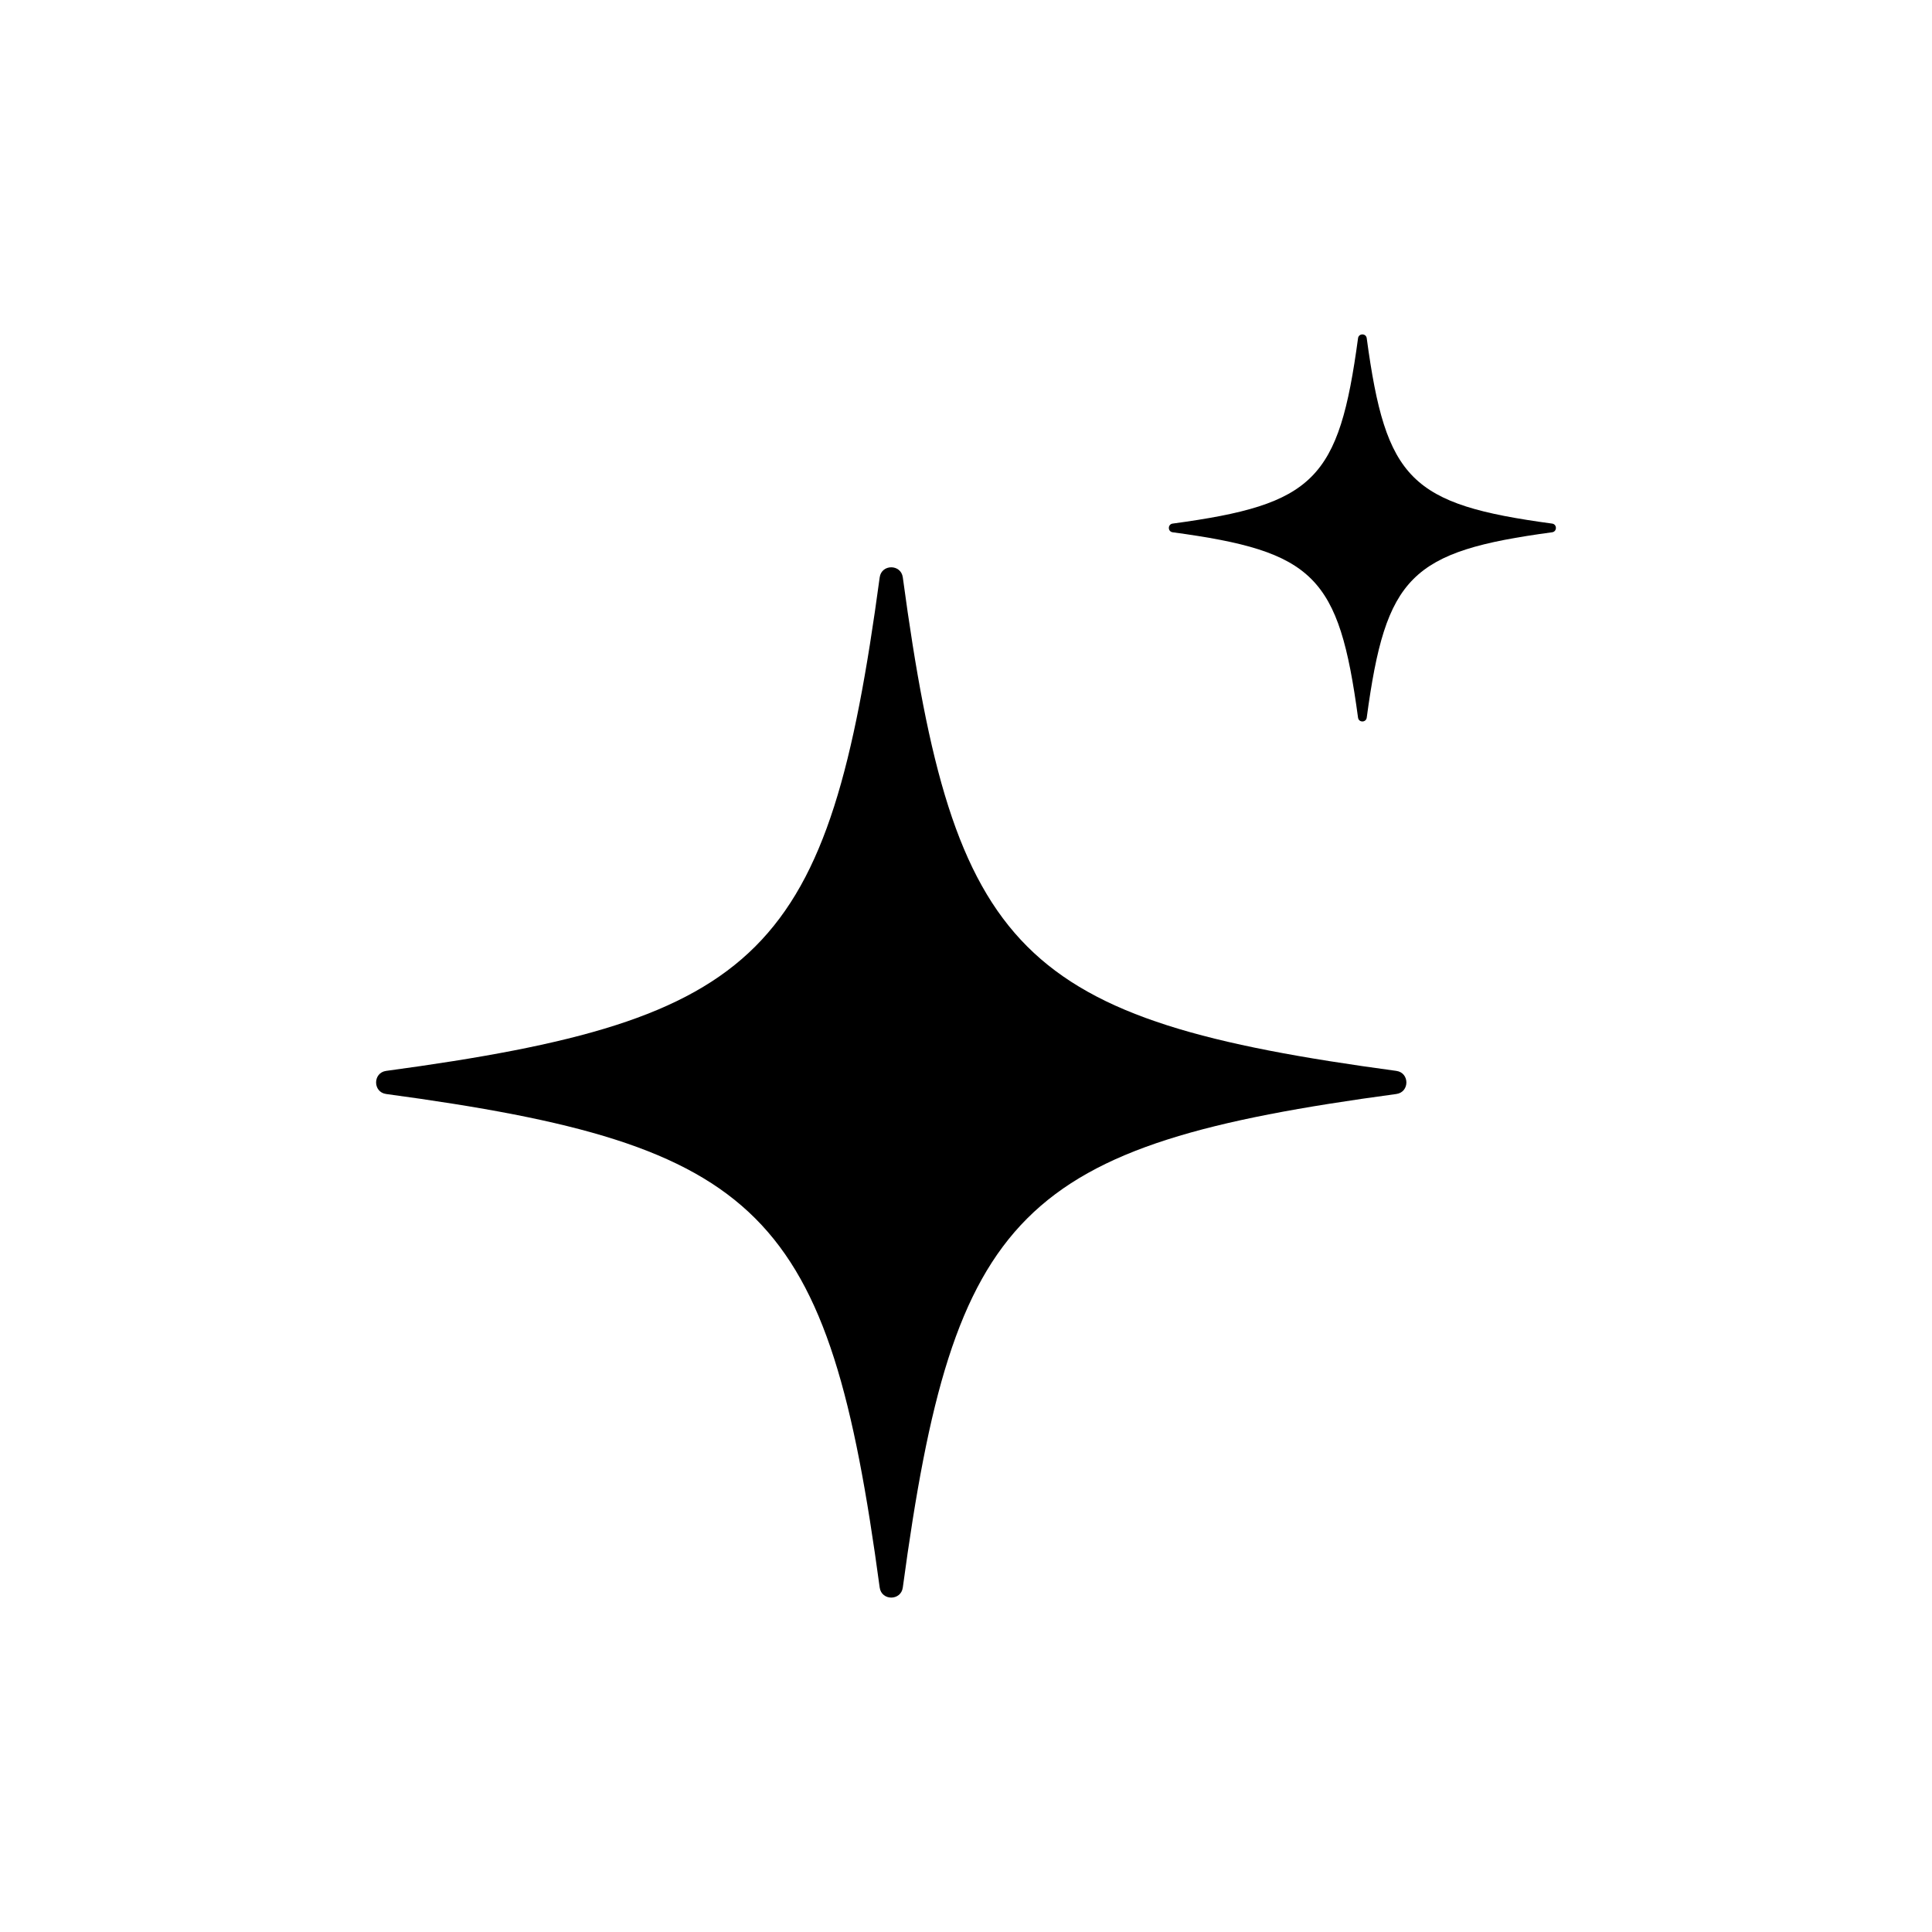 <svg viewBox="0 0 200 200" xmlns="http://www.w3.org/2000/svg" id="Restituo_Icons_Black"><g id="Restituo_Revive_Icon_Black"><path d="m144.545,113.251c-39.045,5.274-45.813,12.043-51.087,51.087-.188,1.392-2.205,1.392-2.393,0-5.274-39.045-12.043-45.813-51.087-51.087-1.392-.188-1.392-2.205,0-2.393,39.045-5.274,45.813-12.043,51.087-51.087.188-1.392,2.205-1.392,2.393,0,5.274,39.045,12.043,45.813,51.087,51.087,1.392.188,1.392,2.205,0,2.393Z" id="Large_Star"></path><path d="m160.675,55.101c-14.668,1.981-17.211,4.524-19.192,19.192-.071.523-.828.523-.899,0-1.981-14.668-4.524-17.211-19.192-19.192-.523-.071-.523-.828,0-.899,14.668-1.981,17.211-4.524,19.192-19.192.071-.523.828-.523.899,0,1.981,14.668,4.524,17.211,19.192,19.192.523.071.523.828,0,.899Z" id="Small_Star"></path></g></svg>